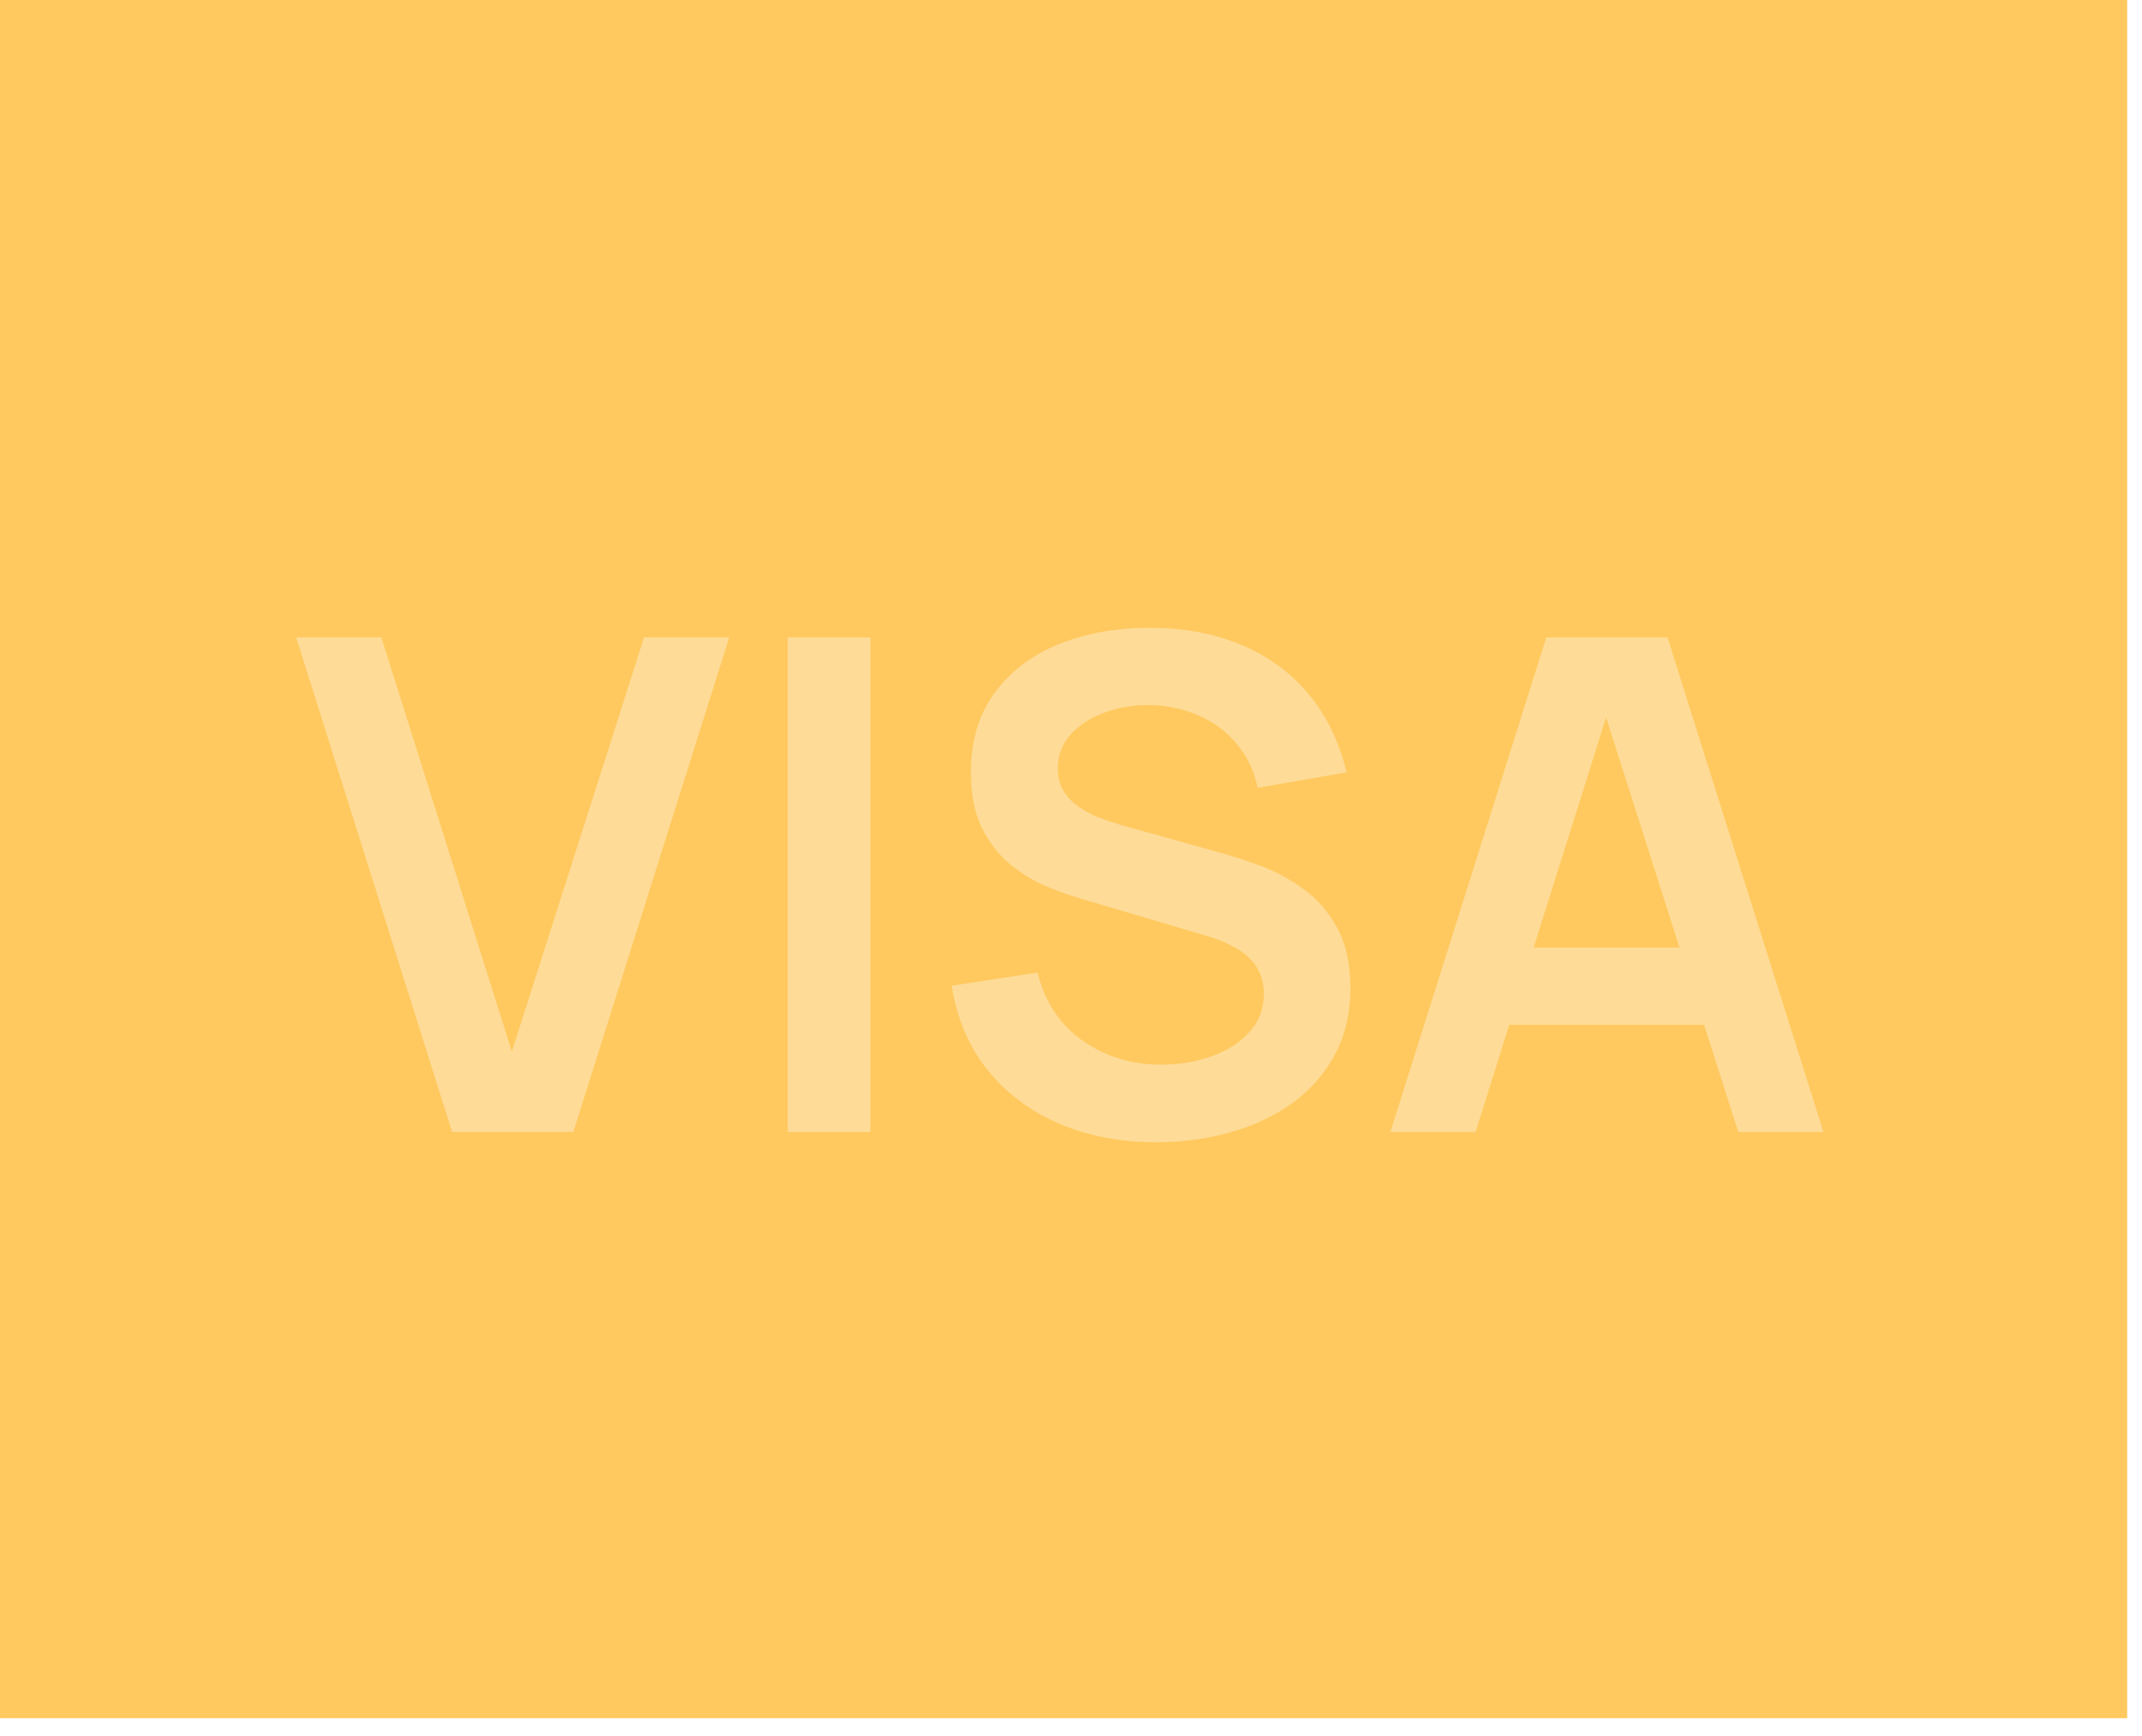<?xml version="1.0" encoding="UTF-8"?> <svg xmlns="http://www.w3.org/2000/svg" width="95" height="77" viewBox="0 0 95 77" fill="none"><rect y="76.2" width="76.2" height="94.343" transform="rotate(-90 0 76.2)" fill="#FFC95F"></rect><path d="M20.051 50.2L13.136 28.268H16.914L22.701 46.636L28.565 28.268H32.342L25.428 50.2H20.051ZM34.935 50.2V28.268H38.606V50.2H34.935ZM51.286 50.657C49.682 50.657 48.235 50.378 46.946 49.819C45.666 49.261 44.61 48.464 43.778 47.428C42.955 46.382 42.432 45.143 42.209 43.712L46.017 43.133C46.341 44.433 47.007 45.438 48.012 46.149C49.027 46.859 50.195 47.215 51.515 47.215C52.297 47.215 53.033 47.093 53.723 46.849C54.414 46.605 54.972 46.25 55.399 45.783C55.835 45.316 56.054 44.742 56.054 44.062C56.054 43.757 56.003 43.478 55.901 43.224C55.8 42.96 55.647 42.727 55.444 42.524C55.251 42.321 54.998 42.138 54.683 41.975C54.378 41.803 54.023 41.656 53.617 41.534L47.951 39.858C47.463 39.716 46.935 39.528 46.367 39.295C45.808 39.051 45.275 38.721 44.768 38.305C44.27 37.878 43.859 37.34 43.534 36.69C43.219 36.03 43.062 35.218 43.062 34.253C43.062 32.842 43.417 31.659 44.128 30.705C44.849 29.74 45.813 29.019 47.022 28.542C48.24 28.065 49.591 27.831 51.073 27.841C52.576 27.851 53.916 28.11 55.094 28.618C56.272 29.116 57.257 29.841 58.049 30.796C58.841 31.75 59.399 32.903 59.724 34.253L55.779 34.939C55.617 34.167 55.302 33.512 54.835 32.974C54.378 32.426 53.815 32.009 53.145 31.725C52.484 31.441 51.779 31.288 51.027 31.268C50.296 31.258 49.616 31.37 48.986 31.603C48.367 31.827 47.864 32.151 47.479 32.578C47.103 33.005 46.915 33.502 46.915 34.071C46.915 34.609 47.078 35.05 47.403 35.396C47.727 35.731 48.129 36 48.606 36.203C49.093 36.396 49.586 36.558 50.083 36.69L54.013 37.787C54.551 37.929 55.155 38.122 55.825 38.366C56.495 38.609 57.14 38.95 57.759 39.386C58.379 39.823 58.886 40.396 59.282 41.107C59.689 41.818 59.892 42.722 59.892 43.818C59.892 44.956 59.653 45.956 59.176 46.819C58.709 47.672 58.074 48.382 57.272 48.951C56.47 49.52 55.551 49.946 54.515 50.23C53.49 50.515 52.413 50.657 51.286 50.657ZM61.665 50.2L68.58 28.268H73.957L80.871 50.2H77.094L70.819 30.522H71.641L65.443 50.2H61.665ZM65.519 45.448V42.021H77.033V45.448H65.519Z" fill="#FEDB97"></path></svg> 